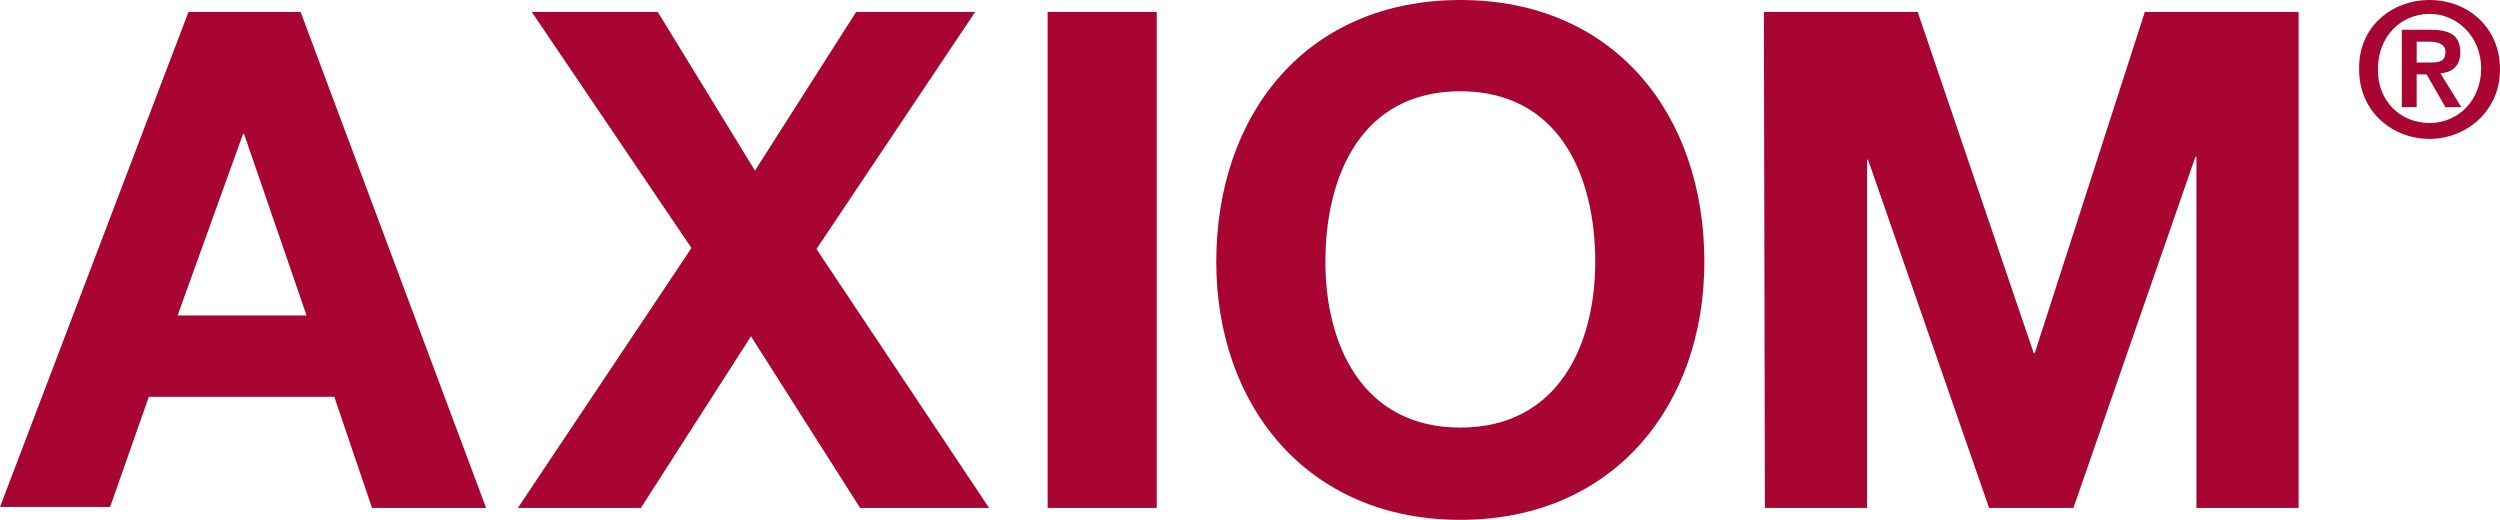 <?xml version="1.0" encoding="utf-8"?>
<!-- Generator: Adobe Illustrator 27.5.0, SVG Export Plug-In . SVG Version: 6.00 Build 0)  -->
<svg version="1.1" id="Layer_1" xmlns="http://www.w3.org/2000/svg" xmlns:xlink="http://www.w3.org/1999/xlink" x="0px" y="0px"
	 viewBox="0 0 252 52.4" style="enable-background:new 0 0 252 52.4;" xml:space="preserve">
<style type="text/css">
	.st0{fill:#A90533;}
</style>
<g>
	<g>
		<path class="st0" d="M19,1.2h11.3l18.7,50H37.5L33.7,40H15l-3.9,11.1H0L19,1.2z M17.9,31.8h13l-6.3-18.3h-0.1L17.9,31.8z"/>
		<path class="st0" d="M69.7,25L53.6,1.2h12.7l9.8,16l10.2-16h12l-16,23.9l17.4,26.1H86.7L75.7,33.9L64.6,51.2H52.2L69.7,25z"/>
		<path class="st0" d="M105.6,1.2h11v50h-11C105.6,51.2,105.6,1.2,105.6,1.2z"/>
		<path class="st0" d="M147.2,0c15.5,0,24.6,11.5,24.6,26.4c0,14.4-9.1,26-24.6,26s-24.6-11.6-24.6-26C122.6,11.5,131.7,0,147.2,0z
			 M147.2,43.1c9.9,0,13.6-8.4,13.6-16.7c0-8.8-3.7-17.2-13.6-17.2s-13.6,8.4-13.6,17.2C133.6,34.7,137.3,43.1,147.2,43.1z"/>
		<path class="st0" d="M177.8,1.2h15.5L205,35.6h0.1l11.1-34.4h15.5v50h-10.3V15.8h-0.1L209,51.2h-8.5l-12.2-35.1h-0.1v35.1h-10.3
			L177.8,1.2L177.8,1.2z"/>
	</g>
	<path class="st0" d="M244.9,0c3.8,0,7.1,2.7,7.1,7c0,4.2-3.4,7-7.1,7s-7.1-2.7-7.1-7C237.7,2.7,241.1,0,244.9,0z M244.9,12.4
		c2.9,0,5.2-2.3,5.2-5.5c0-3.2-2.4-5.5-5.2-5.5c-2.9,0-5.2,2.3-5.2,5.5C239.6,10.1,241.9,12.4,244.9,12.4z M242.1,3h2.9
		c2,0,3,0.6,3,2.3c0,1.4-0.9,2-2,2.1l2.1,3.4h-1.6l-1.9-3.3h-1v3.3h-1.5L242.1,3L242.1,3z M243.6,6.3h1.4c0.9,0,1.5-0.1,1.5-1.1
		c0-0.8-0.9-1-1.6-1h-1.3L243.6,6.3L243.6,6.3z"/>
</g>
</svg>
